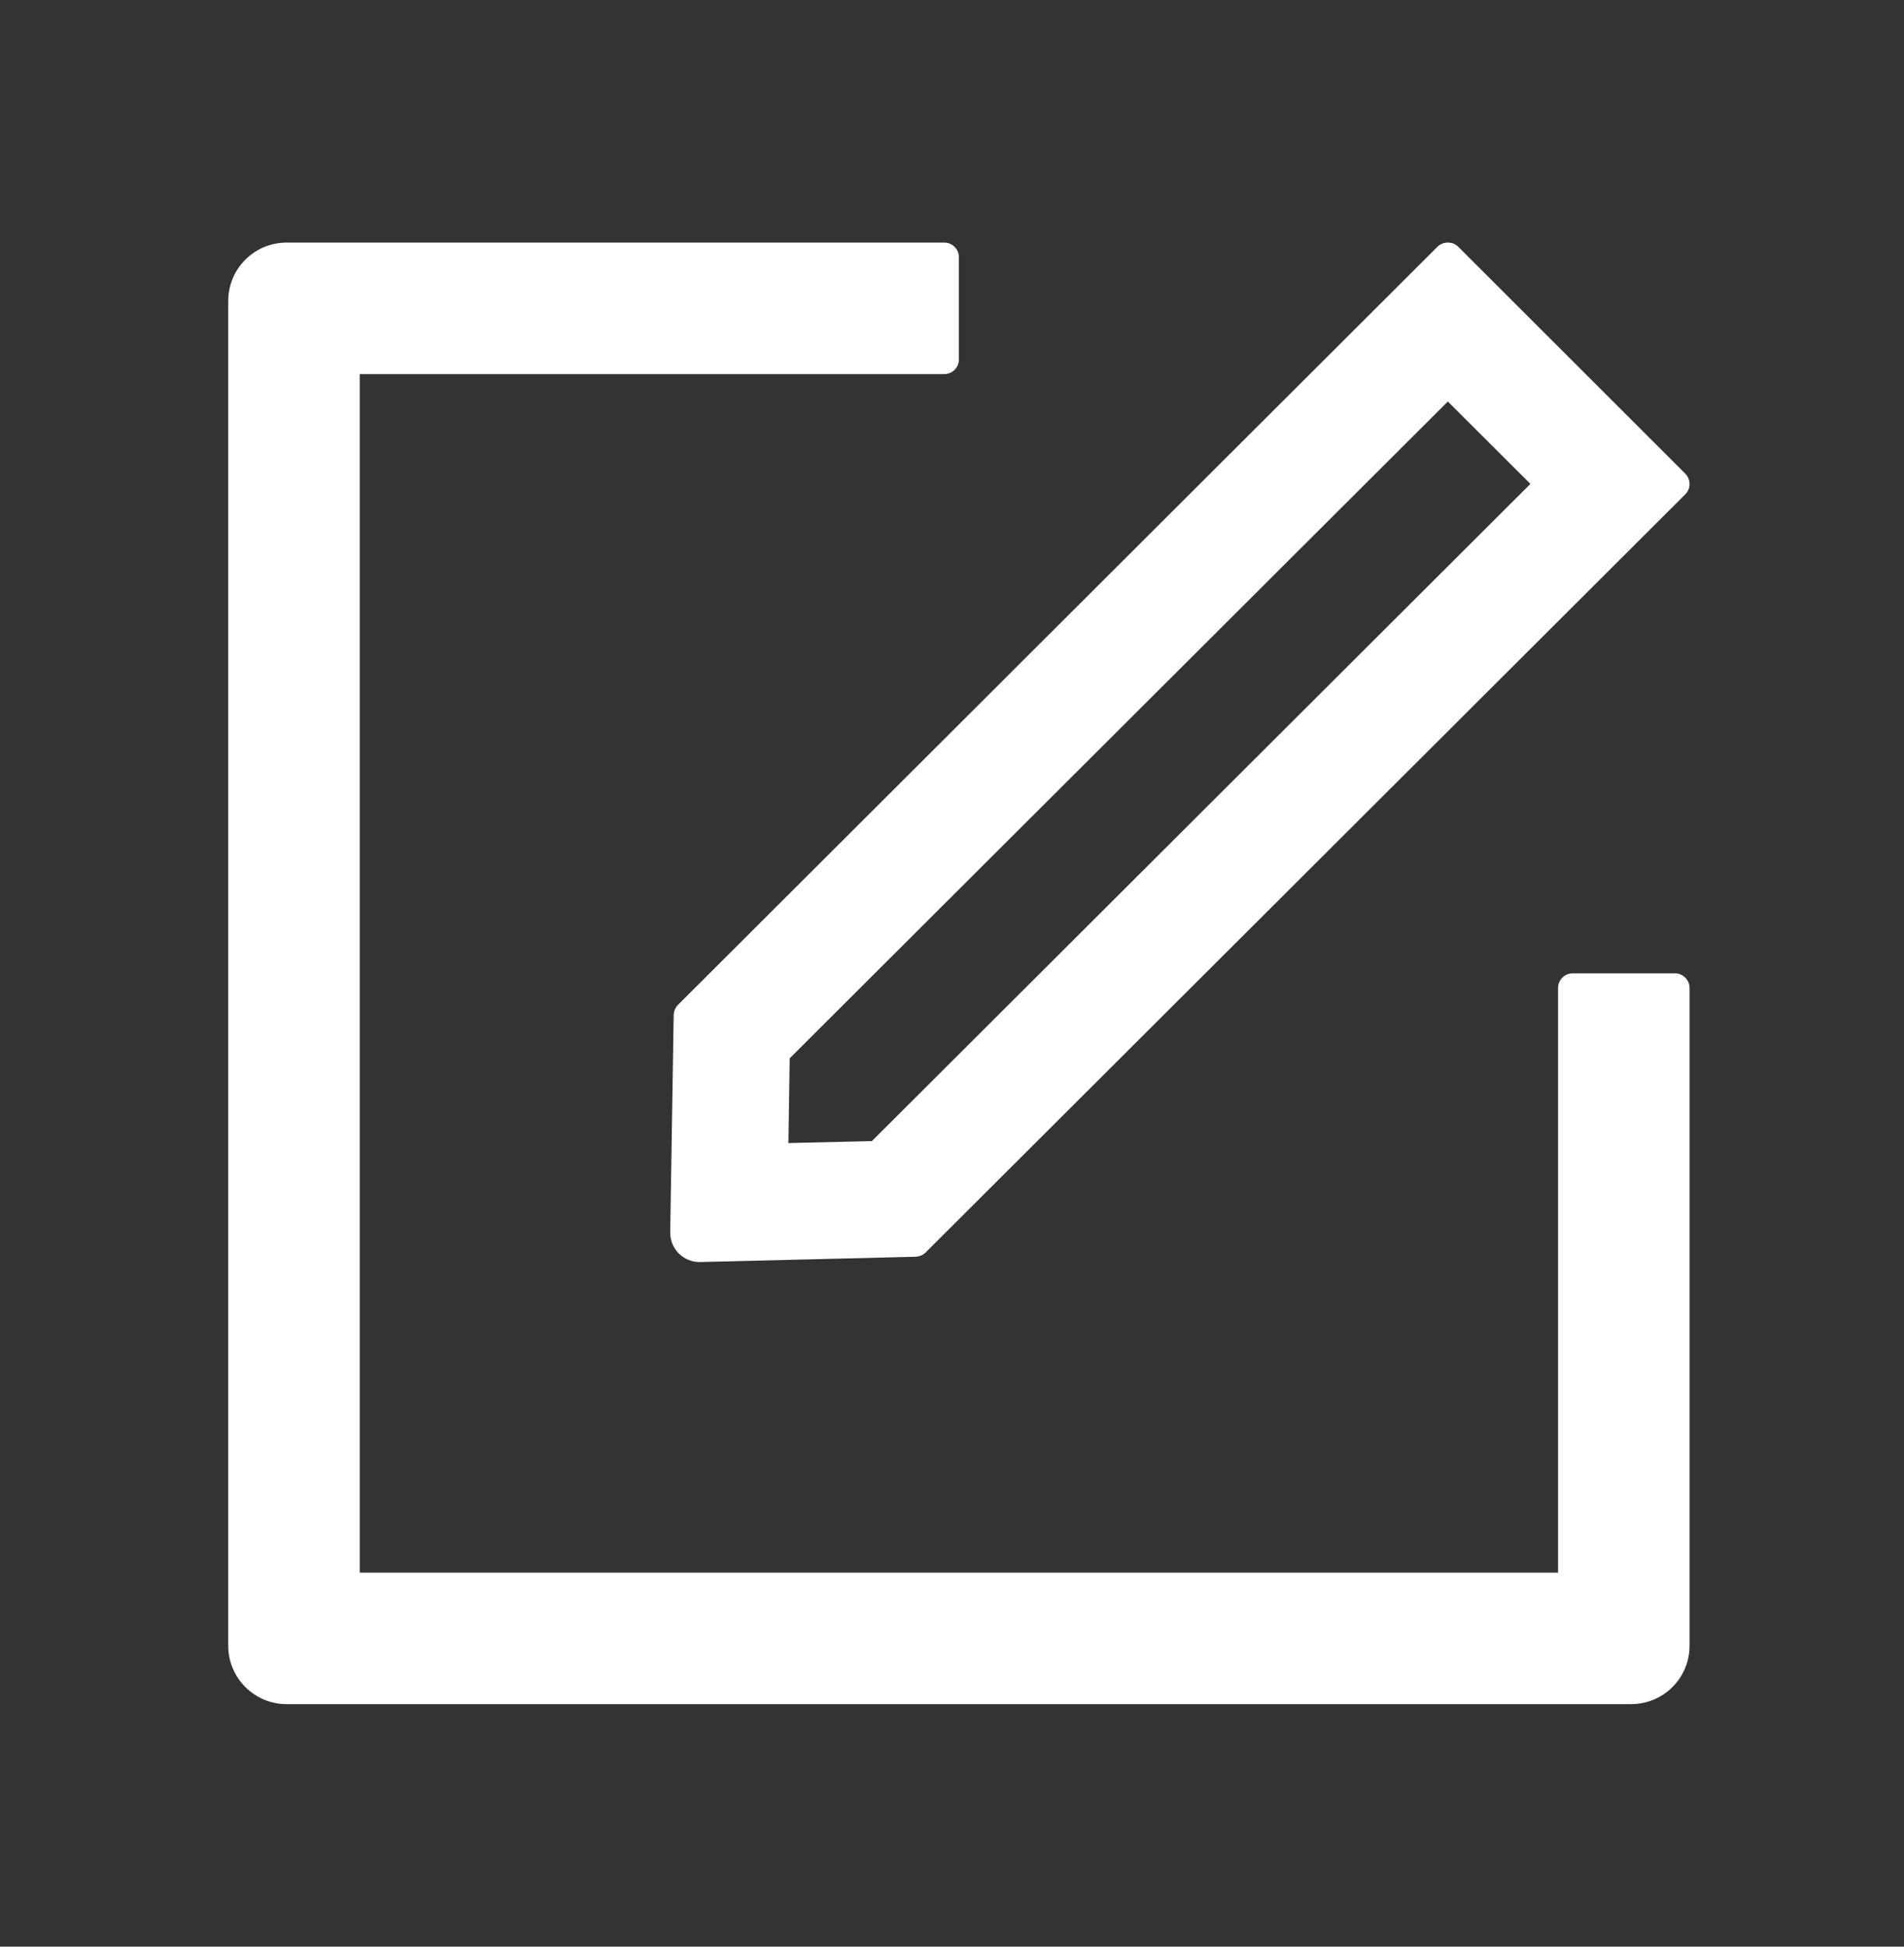<svg width="45" height="46" viewBox="0 0 45 46" fill="none" xmlns="http://www.w3.org/2000/svg">
<rect x="0" y="0" width="45" height="46" fill="#333333" stroke="none"/>
<path d="M39.587 23H37.169C36.979 23 36.824 23.156 36.824 23.346V37.161H8.502V8.84H22.318C22.508 8.84 22.663 8.685 22.663 8.495V6.077C22.663 5.887 22.508 5.732 22.318 5.732H6.776C6.011 5.732 5.394 6.349 5.394 7.113V38.888C5.394 39.652 6.011 40.269 6.776 40.269H38.55C39.315 40.269 39.932 39.652 39.932 38.888V23.346C39.932 23.156 39.776 23 39.587 23Z" fill="white"/>
<path d="M15.922 23.989L15.84 29.122C15.836 29.506 16.147 29.822 16.531 29.822H16.548L21.643 29.697C21.729 29.692 21.815 29.658 21.876 29.597L39.831 11.681C39.965 11.547 39.965 11.327 39.831 11.193L34.465 5.831C34.396 5.762 34.309 5.732 34.219 5.732C34.128 5.732 34.042 5.766 33.973 5.831L16.022 23.747C15.959 23.813 15.924 23.899 15.922 23.989ZM18.664 25.008L34.219 9.488L36.17 11.435L20.607 26.964L18.634 27.011L18.664 25.008Z" fill="white"/>
</svg>
